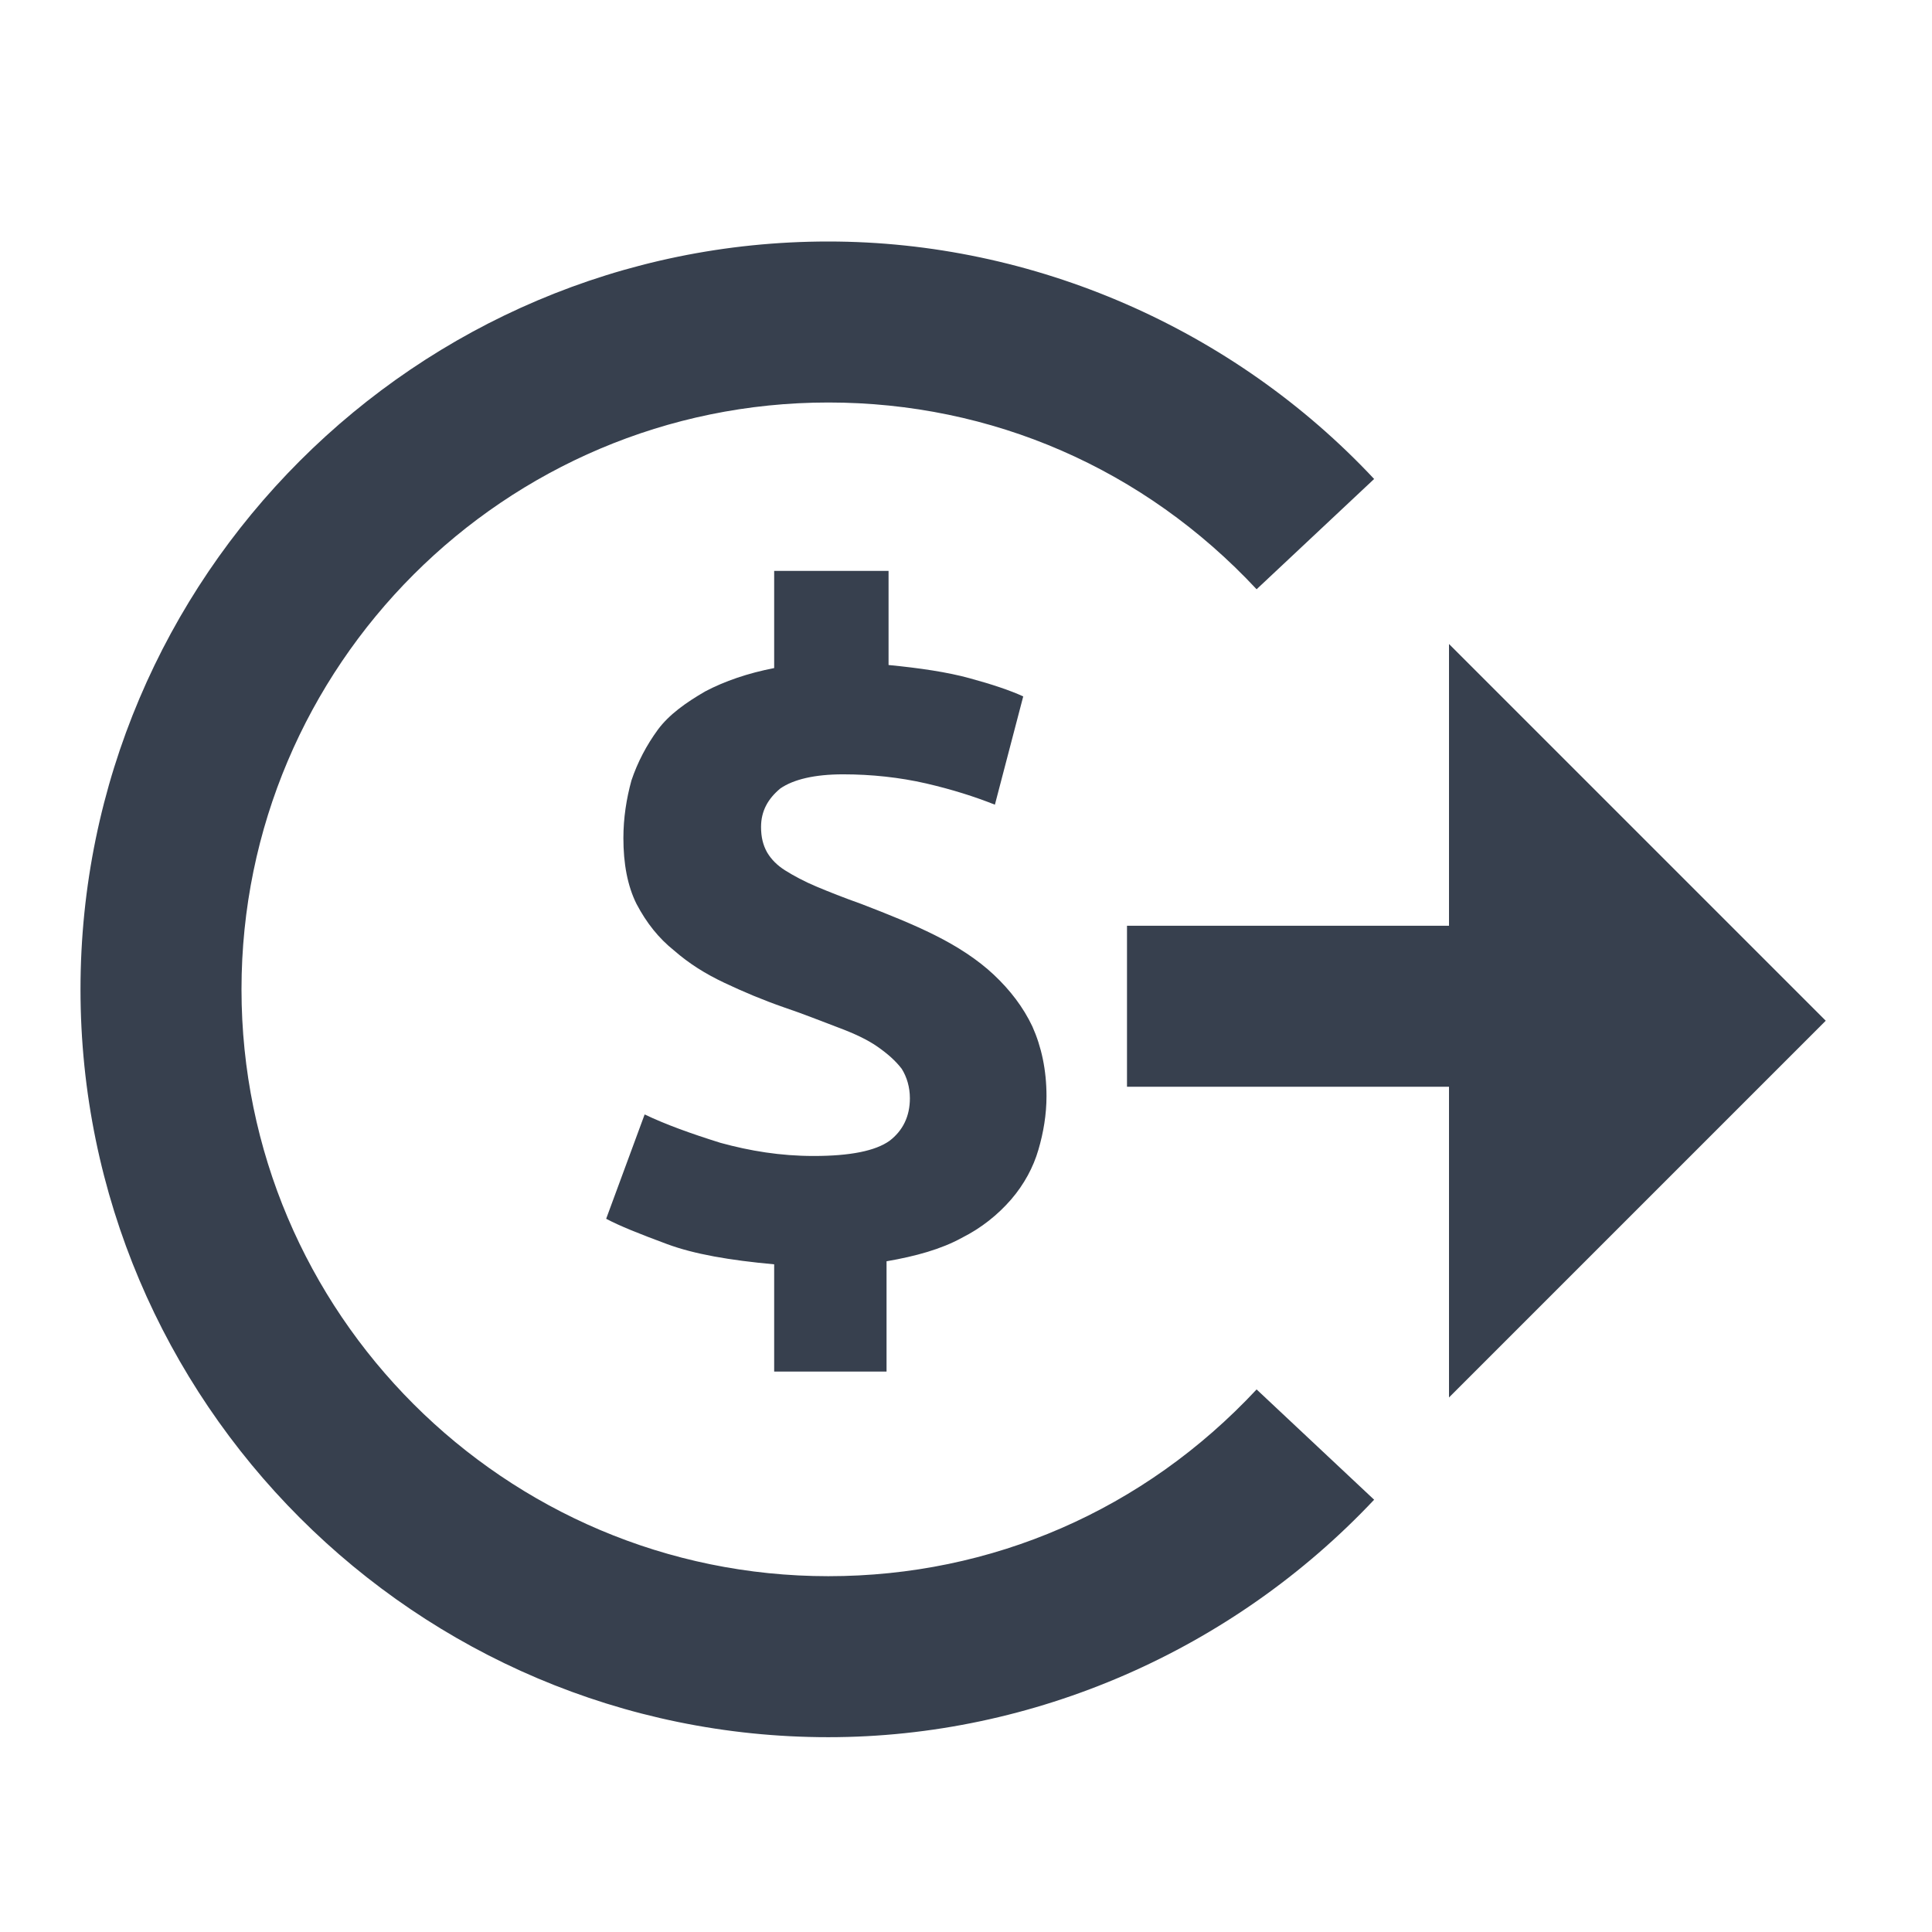 <svg width="24" height="24" viewBox="0 0 24 24" fill="none" xmlns="http://www.w3.org/2000/svg">
<path d="M9.617 15.706C9.064 15.655 8.624 15.58 8.285 15.454C7.945 15.328 7.694 15.228 7.53 15.14L8.008 13.844C8.272 13.97 8.586 14.083 8.951 14.197C9.316 14.297 9.693 14.36 10.108 14.36C10.561 14.36 10.875 14.297 11.051 14.171C11.214 14.046 11.303 13.87 11.303 13.643C11.303 13.505 11.265 13.379 11.202 13.278C11.126 13.178 11.026 13.09 10.9 13.002C10.774 12.914 10.611 12.838 10.41 12.763C10.209 12.688 9.995 12.6 9.731 12.511C9.479 12.423 9.24 12.323 9.001 12.21C8.762 12.097 8.561 11.971 8.373 11.807C8.184 11.656 8.033 11.468 7.907 11.229C7.794 11.002 7.744 10.726 7.744 10.411C7.744 10.16 7.782 9.921 7.844 9.695C7.92 9.468 8.033 9.255 8.171 9.066C8.31 8.877 8.523 8.726 8.762 8.588C9.001 8.462 9.291 8.362 9.617 8.299V7.092H11.038V8.261C11.428 8.299 11.768 8.349 12.044 8.425C12.321 8.5 12.547 8.576 12.711 8.651L12.359 9.996C12.107 9.896 11.831 9.808 11.504 9.732C11.177 9.657 10.825 9.619 10.473 9.619C10.12 9.619 9.856 9.682 9.693 9.795C9.542 9.921 9.454 10.072 9.454 10.273C9.454 10.399 9.479 10.499 9.529 10.588C9.58 10.675 9.655 10.751 9.756 10.814C9.856 10.877 9.995 10.952 10.146 11.015C10.296 11.078 10.485 11.153 10.699 11.229C11.026 11.355 11.34 11.48 11.617 11.619C11.893 11.757 12.145 11.92 12.346 12.109C12.547 12.298 12.711 12.511 12.824 12.75C12.937 13.002 13 13.291 13 13.618C13 13.844 12.962 14.071 12.899 14.284C12.837 14.498 12.723 14.712 12.56 14.901C12.396 15.089 12.195 15.253 11.944 15.379C11.692 15.517 11.378 15.605 11.013 15.668V17.038H9.617V15.706Z" fill="#37404E"/>
<path d="M10.29 21.58C5.17 21.58 1 17.41 1 12.29C1 7.17 5.17 3 10.29 3C12.84 3 15.32 4.08 17.07 5.95L15.61 7.32C14.21 5.82 12.32 5 10.29 5C6.27 5 3 8.27 3 12.29C3 16.31 6.27 19.58 10.29 19.58C12.32 19.58 14.21 18.76 15.61 17.26L17.07 18.63C15.31 20.5 12.84 21.58 10.29 21.58Z" fill="#37404E"/>
<path d="M20.5 11.5H14V13.5H20.5V11.5Z" fill="#37404E"/>
<path d="M18 17.36L18 15.95V12.68V9.41L18 8L22.68 12.68L18 17.36Z" fill="#37404E"/>
</svg>

